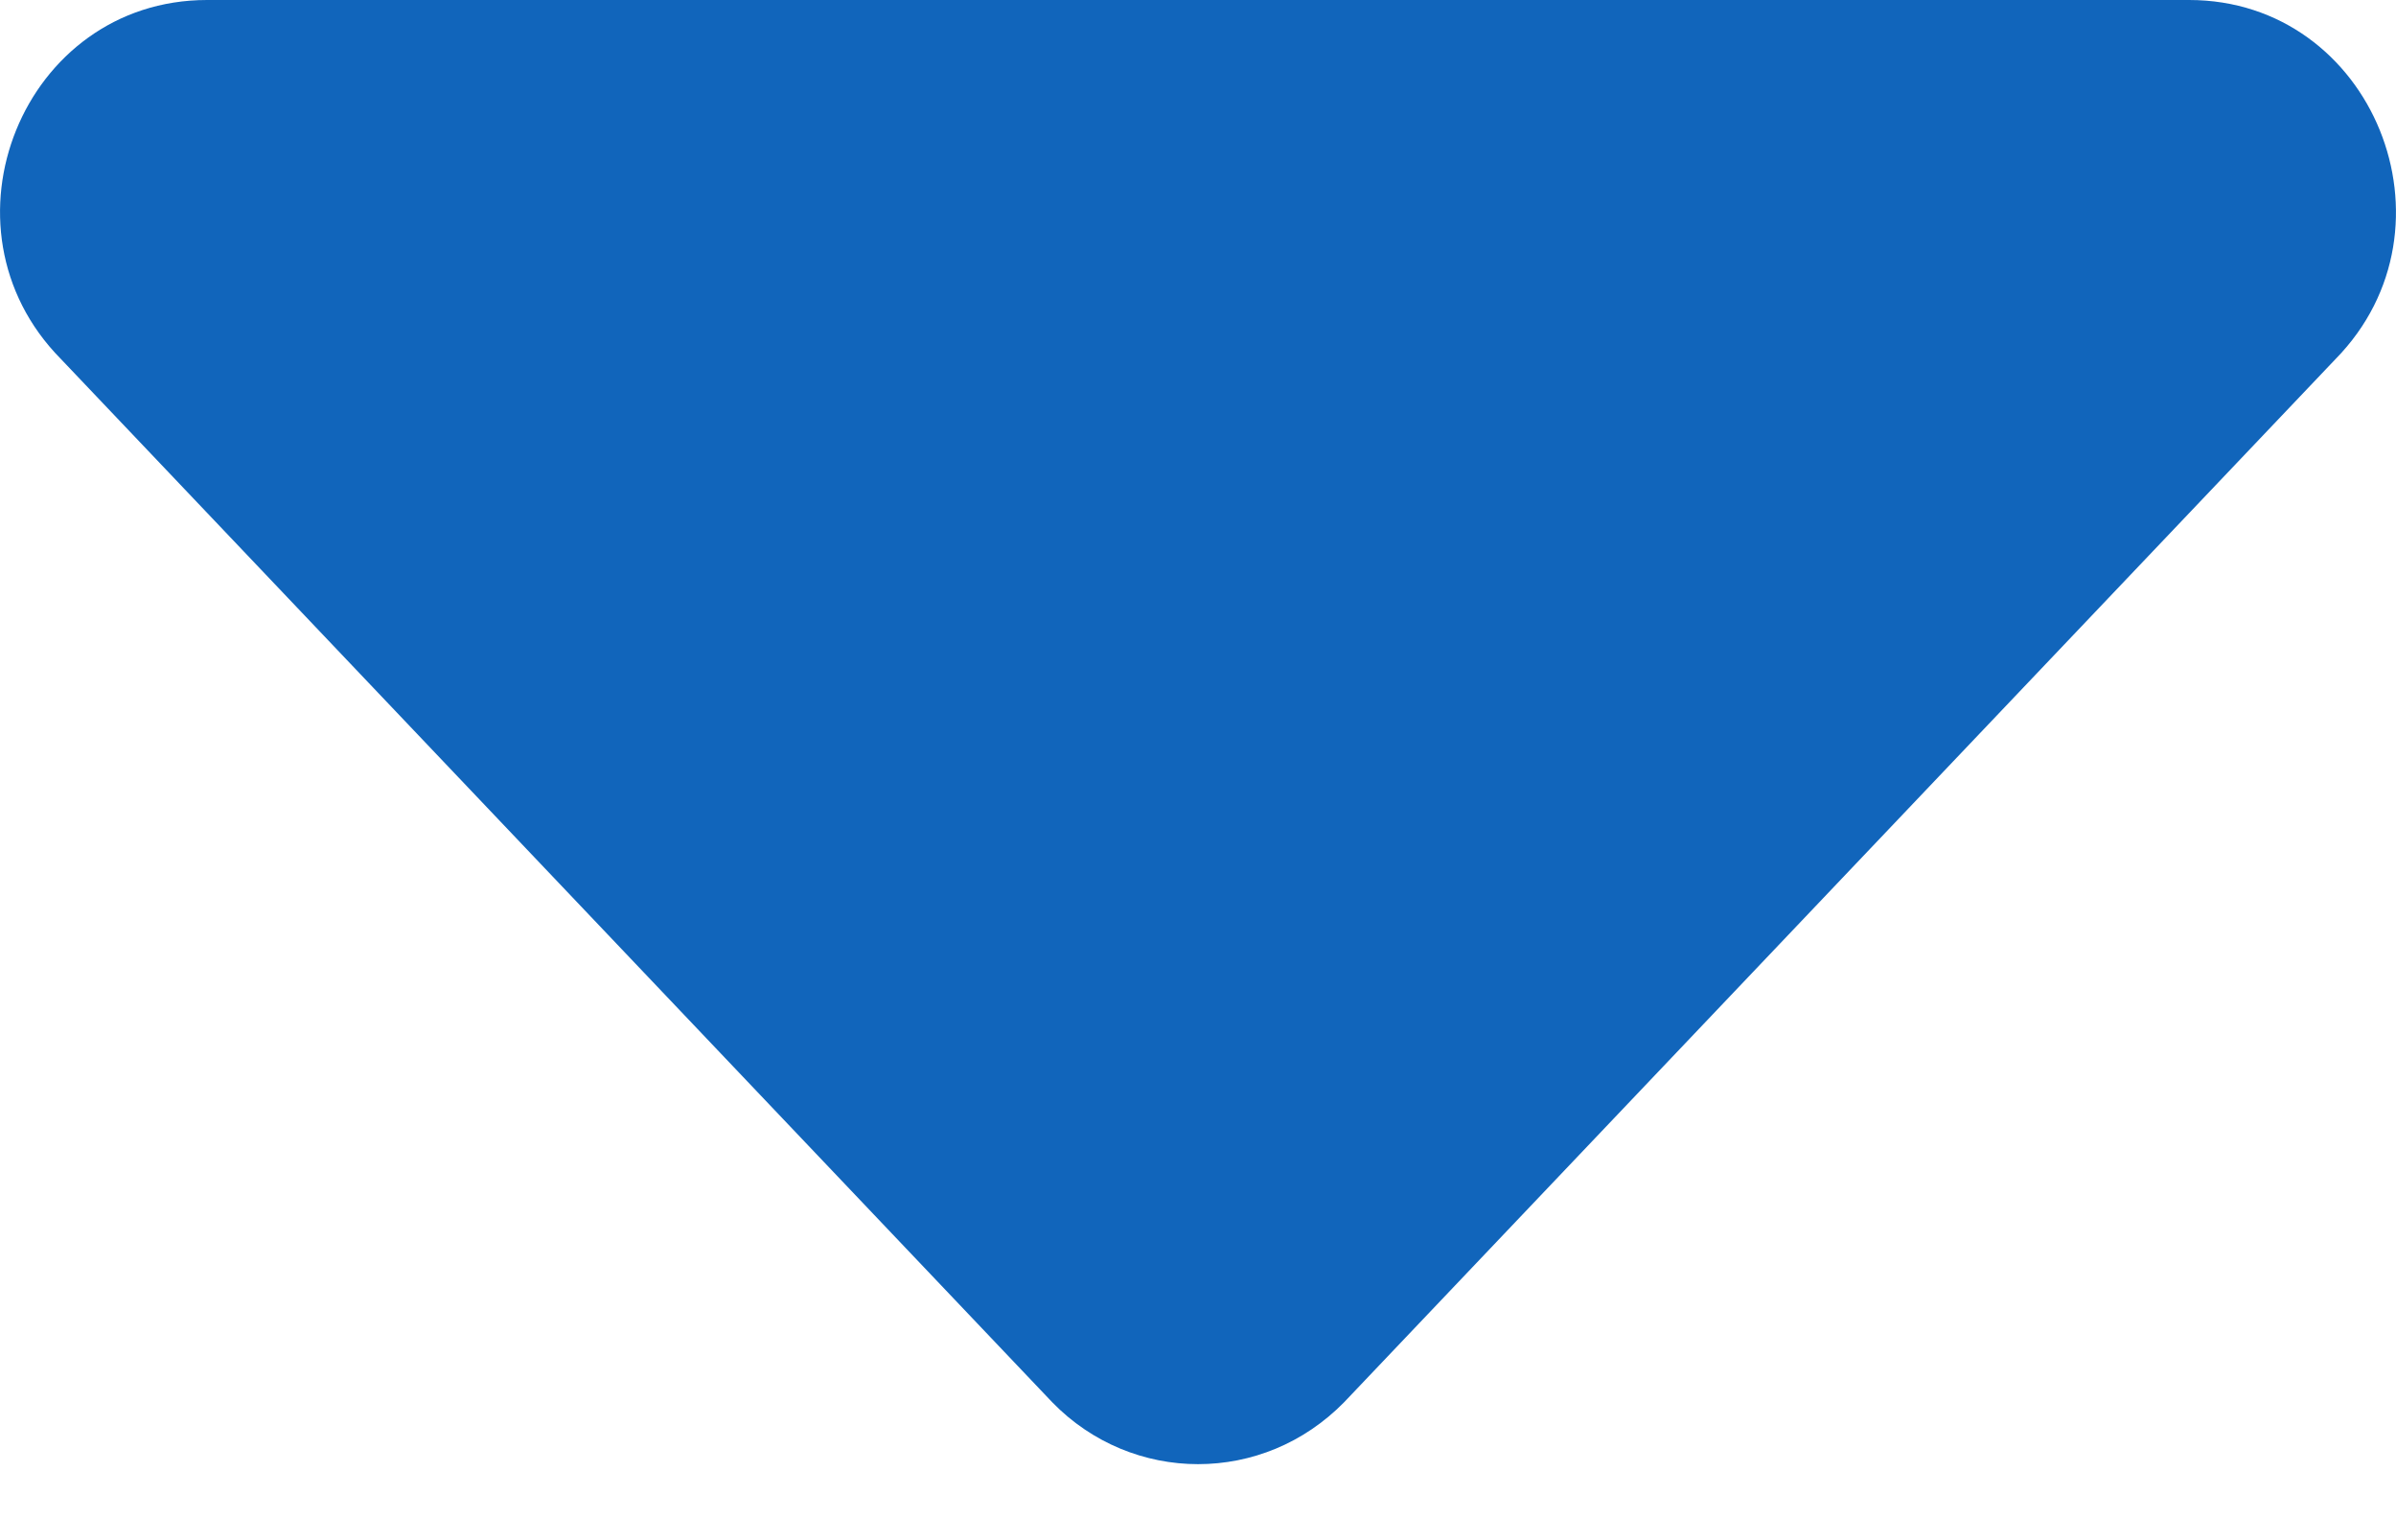 <?xml version="1.0" encoding="utf-8"?>
<svg xmlns="http://www.w3.org/2000/svg" fill="none" height="100%" overflow="visible" preserveAspectRatio="none" style="display: block;" viewBox="0 0 14 9" width="100%">
<path d="M13.646 2.099L7.853 8.195C7.617 8.435 7.311 8.556 7 8.556C6.692 8.556 6.382 8.435 6.148 8.194L0.356 2.098C-0.404 1.328 0.134 0 1.21 0H12.791C13.865 0 14.403 1.328 13.646 2.099Z" fill="#1165BB" id="Path"/>
</svg>